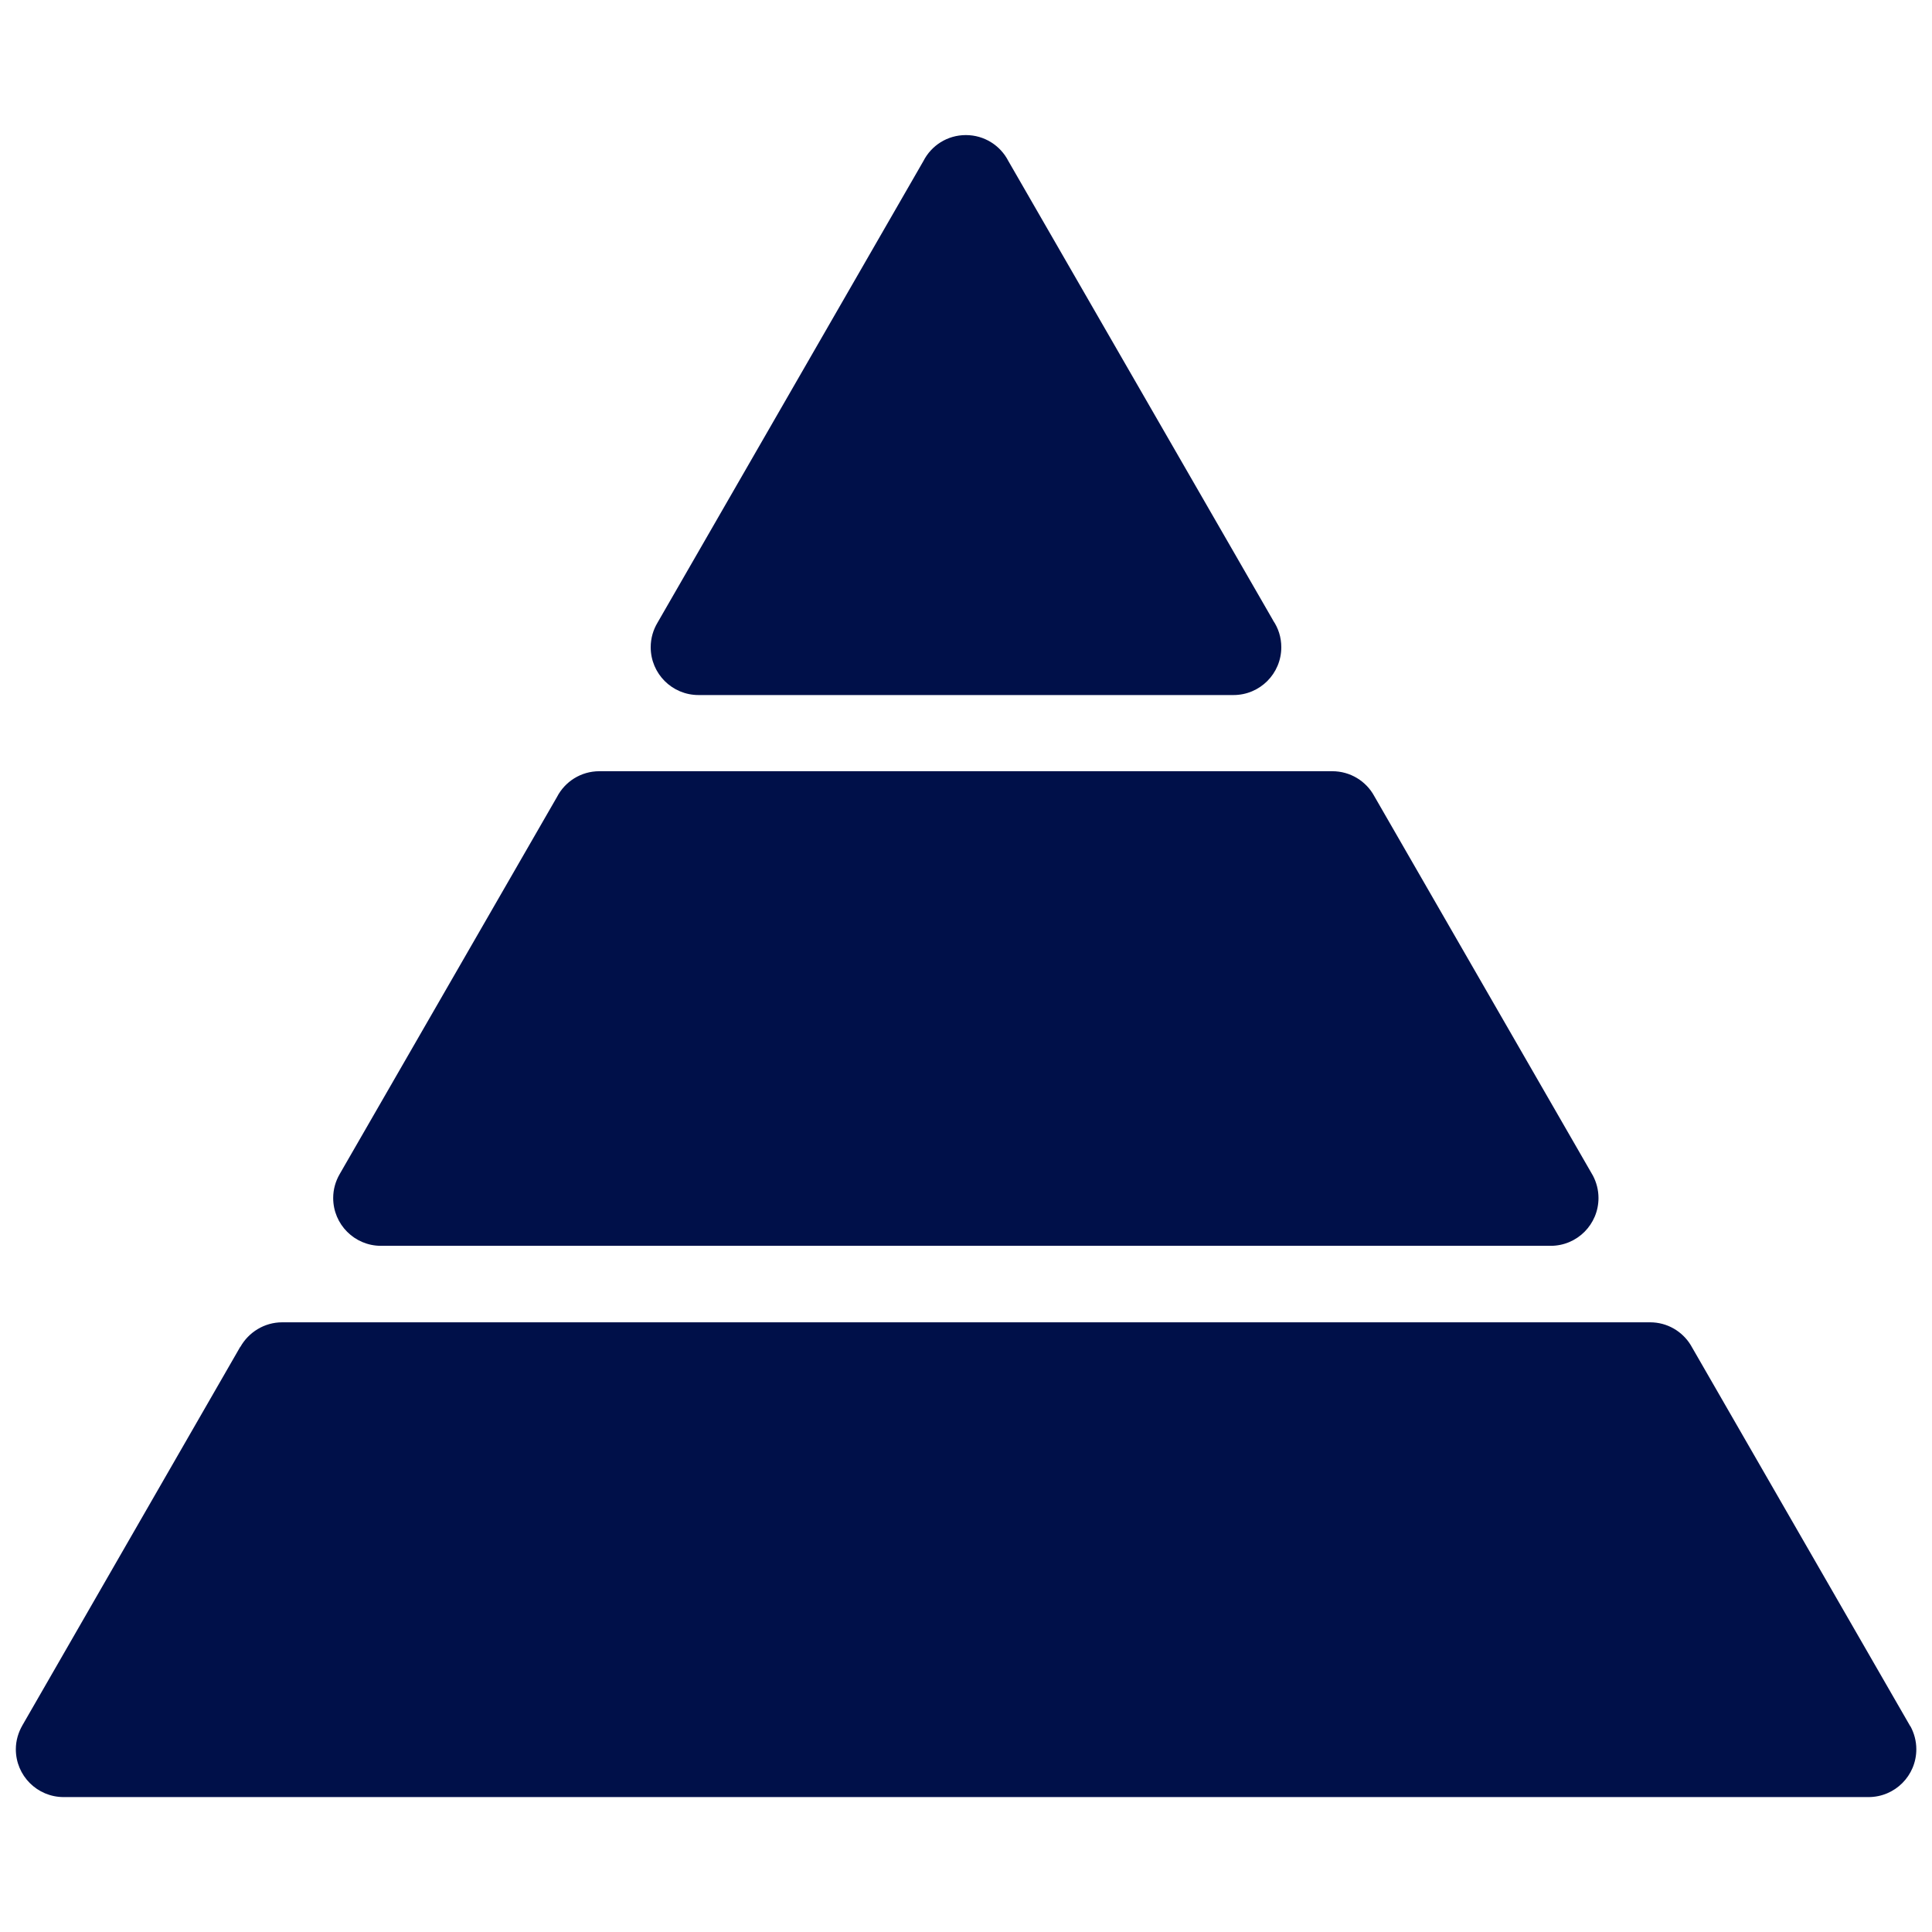 <?xml version="1.0" encoding="UTF-8"?>
<svg xmlns="http://www.w3.org/2000/svg" id="_レイヤー_1" data-name="レイヤー 1" viewBox="0 0 122 122">
  <defs>
    <style>
      .cls-1 {
        fill: #001049;
      }
    </style>
  </defs>
  <path class="cls-1" d="M120.63,109.01h0l-13.87-24.08h0c-.53-.86-1.48-1.43-2.56-1.43H17.82c-1.13,0-2.12.63-2.64,1.55h-.01L1.42,108.94h0c-.26.45-.42.97-.42,1.52,0,1.67,1.35,3.02,3.02,3.02h113.97c1.67,0,3.02-1.35,3.02-3.02,0-.53-.14-1.02-.37-1.45Z"></path>
  <path class="cls-1" d="M100.59,74.24h0l-13.81-23.97h0c-.51-.94-1.51-1.57-2.65-1.57h-46.28c-1.17,0-2.18.66-2.68,1.63l-13.72,23.81h0c-.26.45-.41.96-.41,1.51,0,1.67,1.35,3.02,3.02,3.02h73.86c1.67,0,3.02-1.35,3.02-3.02,0-.51-.13-.99-.35-1.41Z"></path>
  <path class="cls-1" d="M80.39,39.17l-16.72-29.01c-.5-.97-1.51-1.63-2.68-1.63s-2.18.66-2.68,1.64l-16.79,29.15c-.27.45-.43.98-.43,1.55,0,1.67,1.35,3.02,3.02,3.02h33.78c1.67,0,3.02-1.35,3.02-3.02,0-.63-.19-1.21-.52-1.69Z"></path>
</svg>
